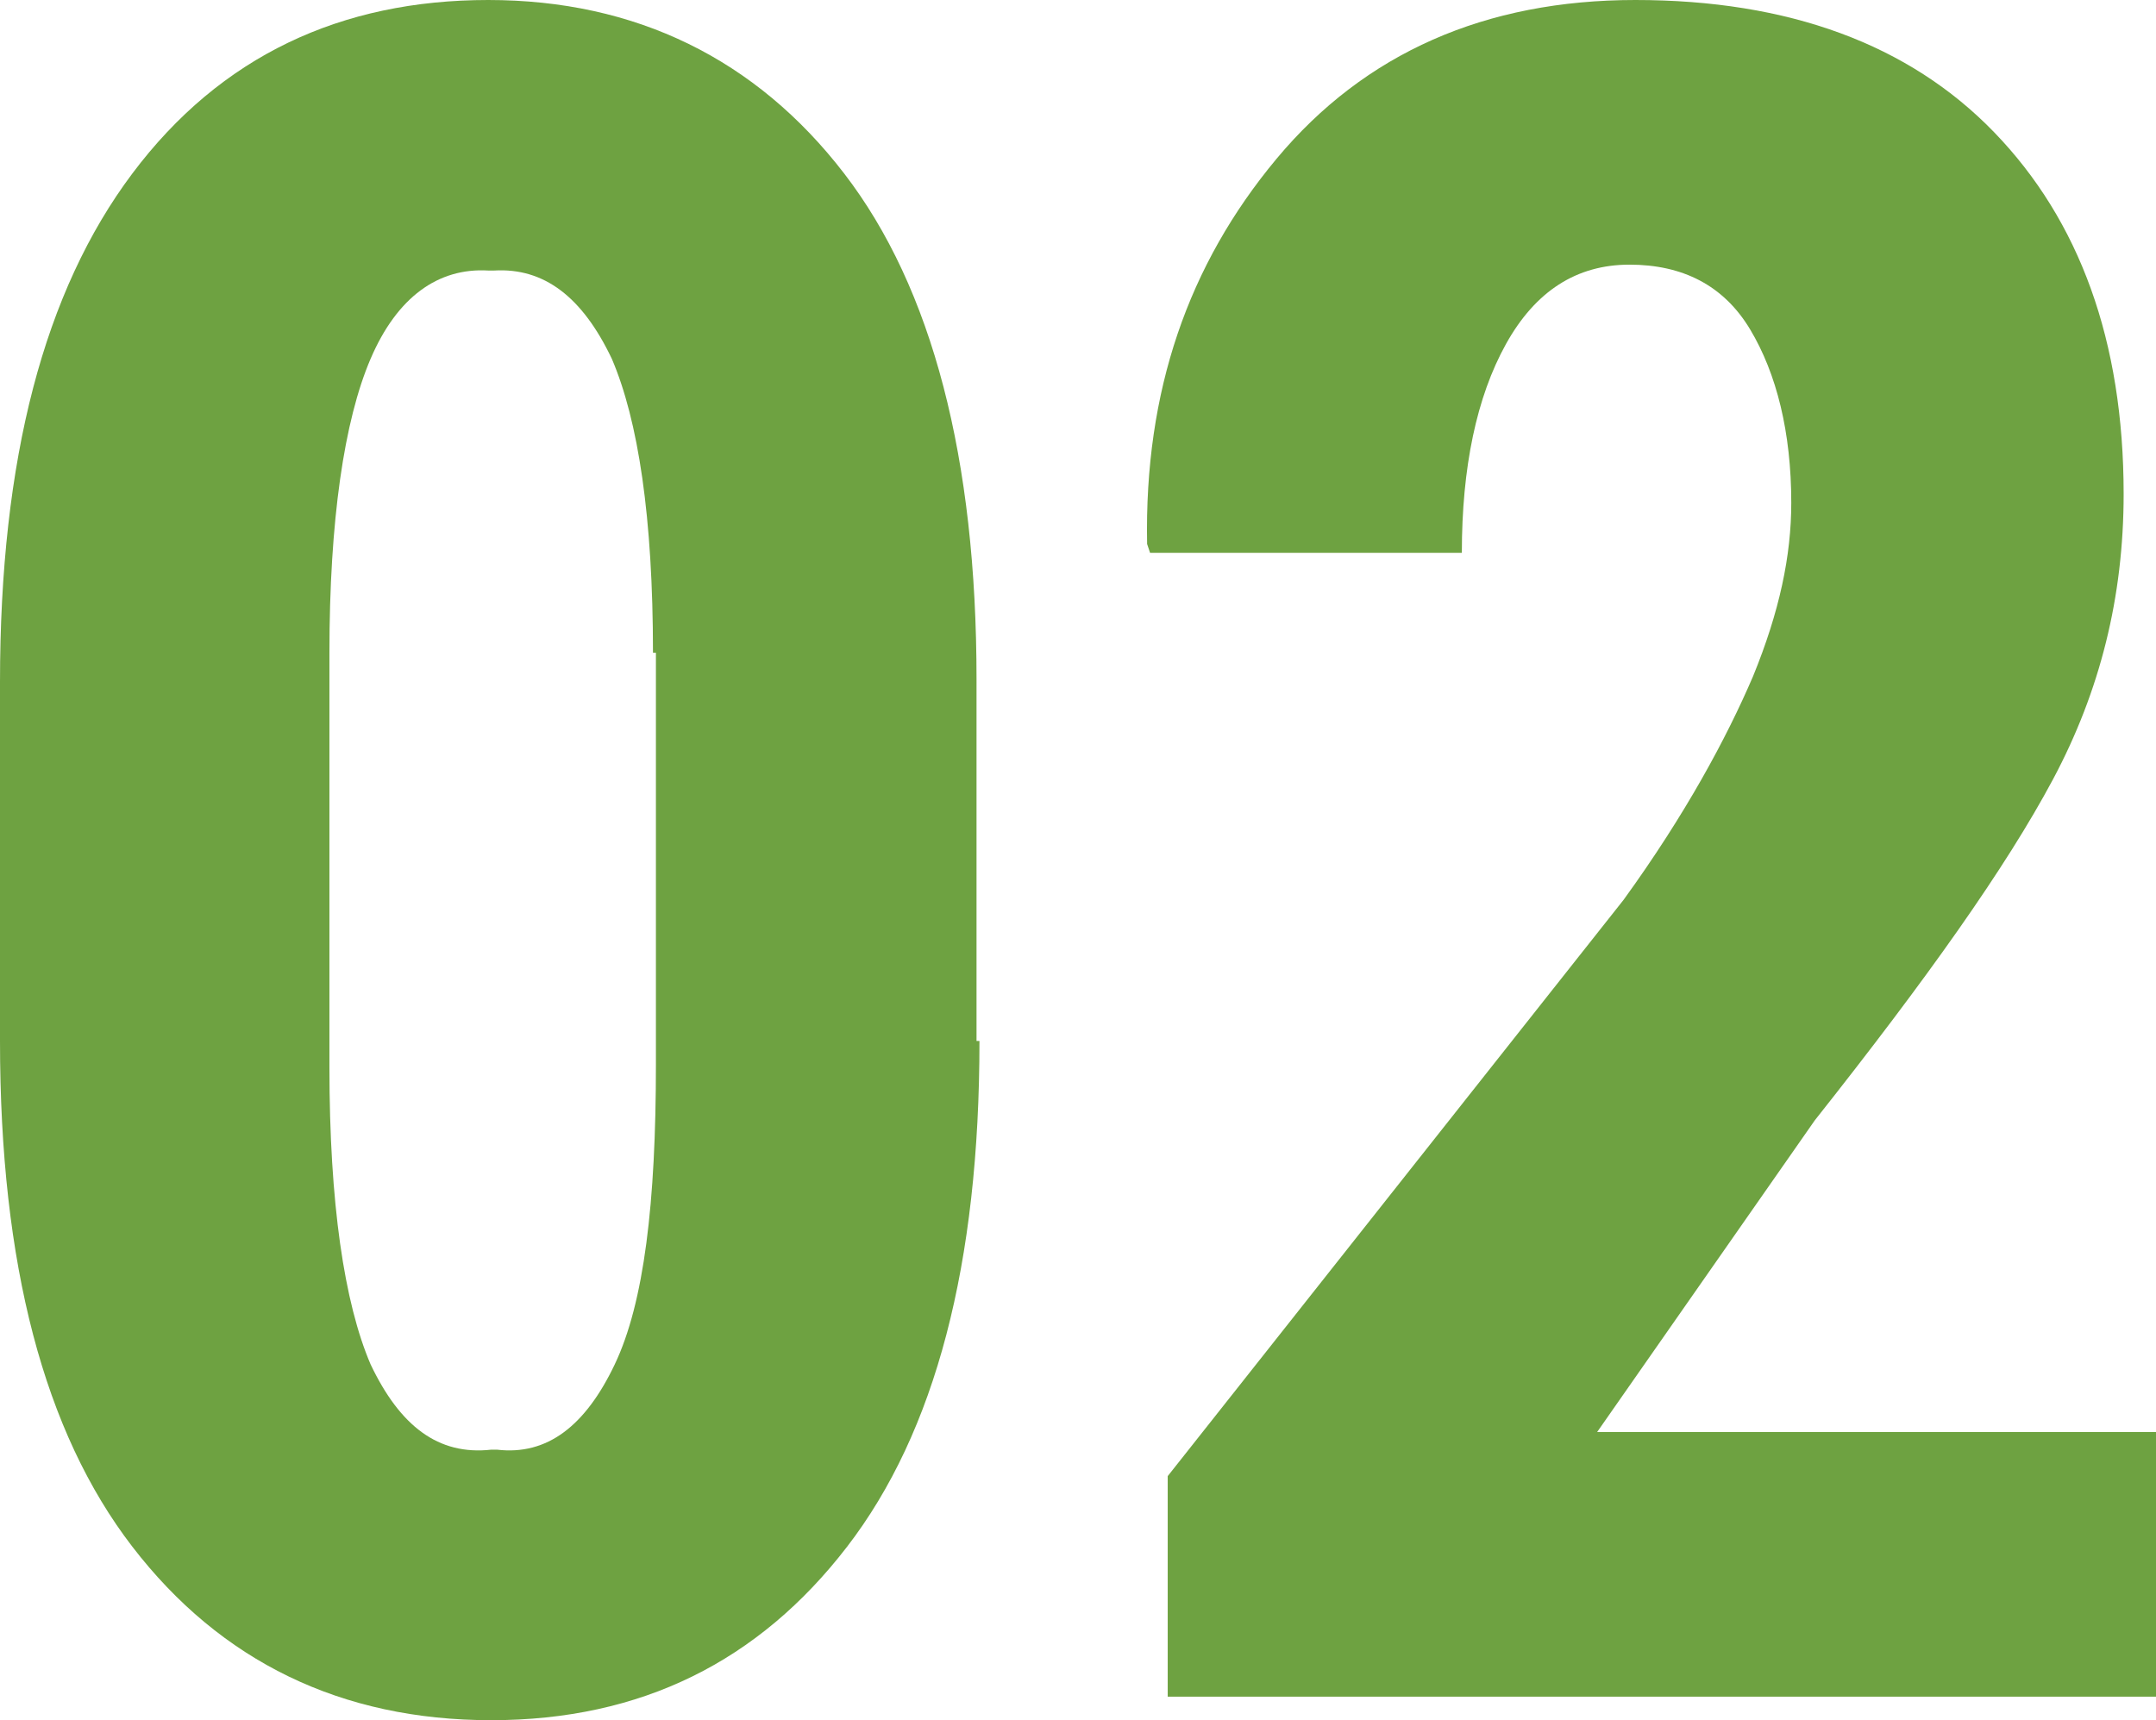 <?xml version="1.0" encoding="utf-8"?>
<!-- Generator: Adobe Illustrator 23.0.3, SVG Export Plug-In . SVG Version: 6.00 Build 0)  -->
<svg version="1.1" id="Layer_1" xmlns="http://www.w3.org/2000/svg" xmlns:xlink="http://www.w3.org/1999/xlink" x="0px" y="0px"
	 width="73.3px" height="58.5px" viewBox="0 0 73.3 58.5" style="enable-background:new 0 0 73.3 58.5;" xml:space="preserve">
<style type="text/css">
	.st0{fill:#6EA241;}
</style>
<g>
	<path class="st0" d="M33.3,35.4c0,7.6-1.5,13.3-4.5,17.2c-3,3.9-7,5.9-12.1,5.9c-5.1,0-9.2-2-12.2-5.9C1.5,48.7,0,43,0,35.4V23.2
		C0,15.6,1.5,9.9,4.5,5.9S11.6,0,16.6,0s9.1,2,12.1,5.9c3,3.9,4.5,9.7,4.5,17.2V35.4z M22.2,22.2c0-4.6-0.5-7.9-1.4-10
		c-1-2.1-2.3-3.1-4-3h-0.2c-1.7-0.1-3.1,0.9-4,3s-1.4,5.5-1.4,10v14.1c0,4.6,0.5,8,1.4,10.1c1,2.1,2.3,3.1,4.1,2.9h0.2
		c1.7,0.2,3-0.8,4-2.9s1.4-5.5,1.4-10.2V22.2z"/>
	<path class="st0" d="M73.3,57.7H39.7v-7.5l15.5-19.6c2.1-2.9,3.5-5.5,4.4-7.6c0.9-2.2,1.3-4.1,1.3-5.9c0-2.4-0.5-4.4-1.4-5.9
		s-2.3-2.2-4.1-2.2c-1.8,0-3.2,0.9-4.2,2.7c-1,1.8-1.5,4.2-1.5,7.1H39.1L39,18.5c-0.1-5.2,1.4-9.5,4.4-13.1c3-3.6,7.1-5.4,12.2-5.4
		c5.2,0,9.3,1.5,12.2,4.5c2.9,3,4.4,7.1,4.4,12.3c0,3.5-0.8,6.7-2.4,9.7c-1.6,3-4.3,6.8-8.1,11.6l-7.4,10.6h19.2V57.7z"/>
</g>
</svg>
